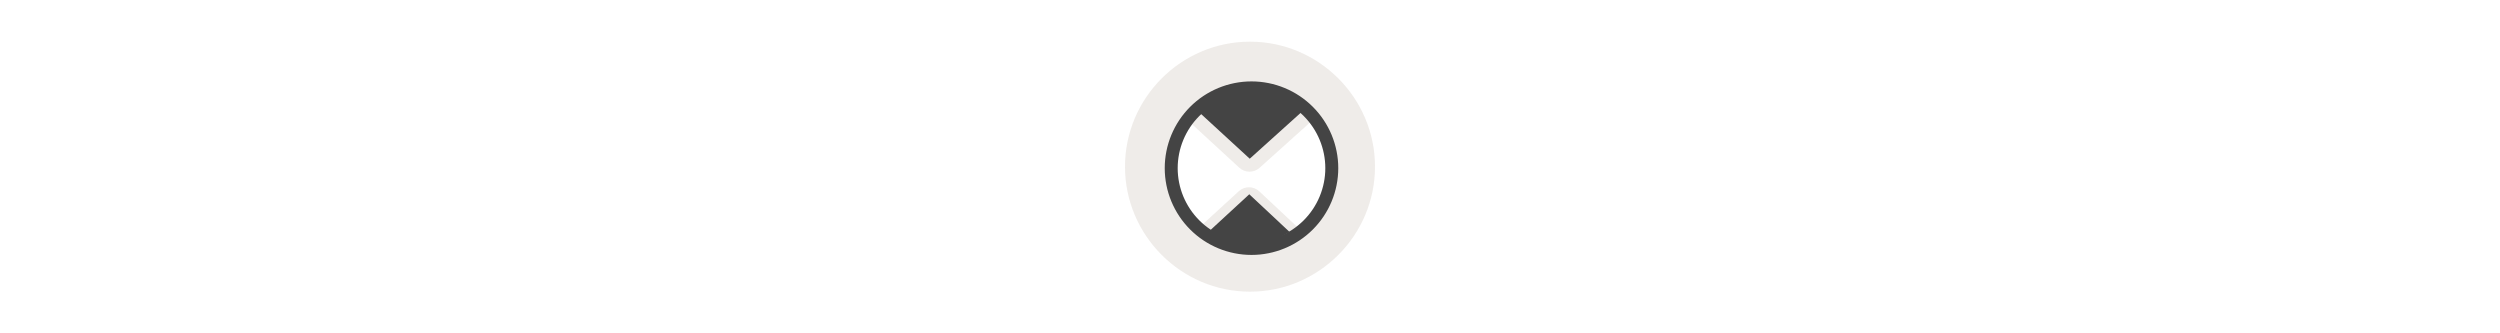 <svg width="300" height="40" viewBox="0 0 300 40" fill="none" xmlns="http://www.w3.org/2000/svg" xmlns:xlink="http://www.w3.org/1999/xlink">

<g transform="translate(130, 0) scale(2.5 2.5) "> 

<path opacity="0.812" d="M8 2C4.699 2 2 4.699 2 8C2 11.301 4.699 14 8 14C11.301 14 14 11.301 14 8C14 4.699 11.301 2 8 2ZM10.973 5.797C11.432 6.421 11.759 7.151 11.759 8C11.759 9.207 11.136 10.203 10.267 10.89L8.446 9.184C8.313 9.059 8.138 8.99 7.956 8.988C7.774 8.987 7.598 9.055 7.464 9.178L5.655 10.836C4.832 10.146 4.241 9.171 4.241 8C4.241 7.153 4.576 6.425 5.042 5.8L7.486 8.05C7.619 8.172 7.792 8.24 7.972 8.241C8.152 8.242 8.325 8.176 8.459 8.056L10.973 5.797Z" fill="#EBE7E4"/>

</g>%n%n
<g transform="translate(138, 8) scale(2 2) "> 

<path fill-rule="nonzero" fill="rgb(26.667%, 26.667%, 26.667%)" fill-opacity="1" d="M 2.668 2.477 L 5.984 5.523 L 9.301 2.535 L 7.047 1.293 C 7.047 1.293 4.938 1.383 4.715 1.426 C 4.488 1.473 3.211 2.078 3.211 2.078 Z M 2.668 2.477 "/>
<path fill="none" stroke-width="37" stroke-linecap="round" stroke-linejoin="round" stroke="rgb(26.667%, 26.667%, 26.667%)" stroke-opacity="1" stroke-miterlimit="4" d="M 519.395 290 C 519.395 350.794 495.228 409.134 452.181 452.181 C 409.134 495.228 350.794 519.395 290 519.395 C 229.206 519.395 170.866 495.228 127.819 452.181 C 84.772 409.134 60.605 350.794 60.605 290 C 60.605 229.206 84.772 170.866 127.819 127.819 C 170.866 84.772 229.206 60.605 290 60.605 C 350.794 60.605 409.134 84.772 452.181 127.819 C 495.228 170.866 519.395 229.206 519.395 290 Z M 519.395 290 " transform="matrix(0.021, 0, 0, 0.021, 0, 0)"/>
<path fill-rule="nonzero" fill="rgb(26.667%, 26.667%, 26.667%)" fill-opacity="1" d="M 3.477 9.941 L 5.957 7.656 L 8.375 9.918 L 6.762 10.828 C 6.762 10.828 5.18 10.762 5.012 10.727 C 4.844 10.691 3.883 10.238 3.883 10.238 Z M 3.477 9.941 "/>

</g>%n%n</svg>